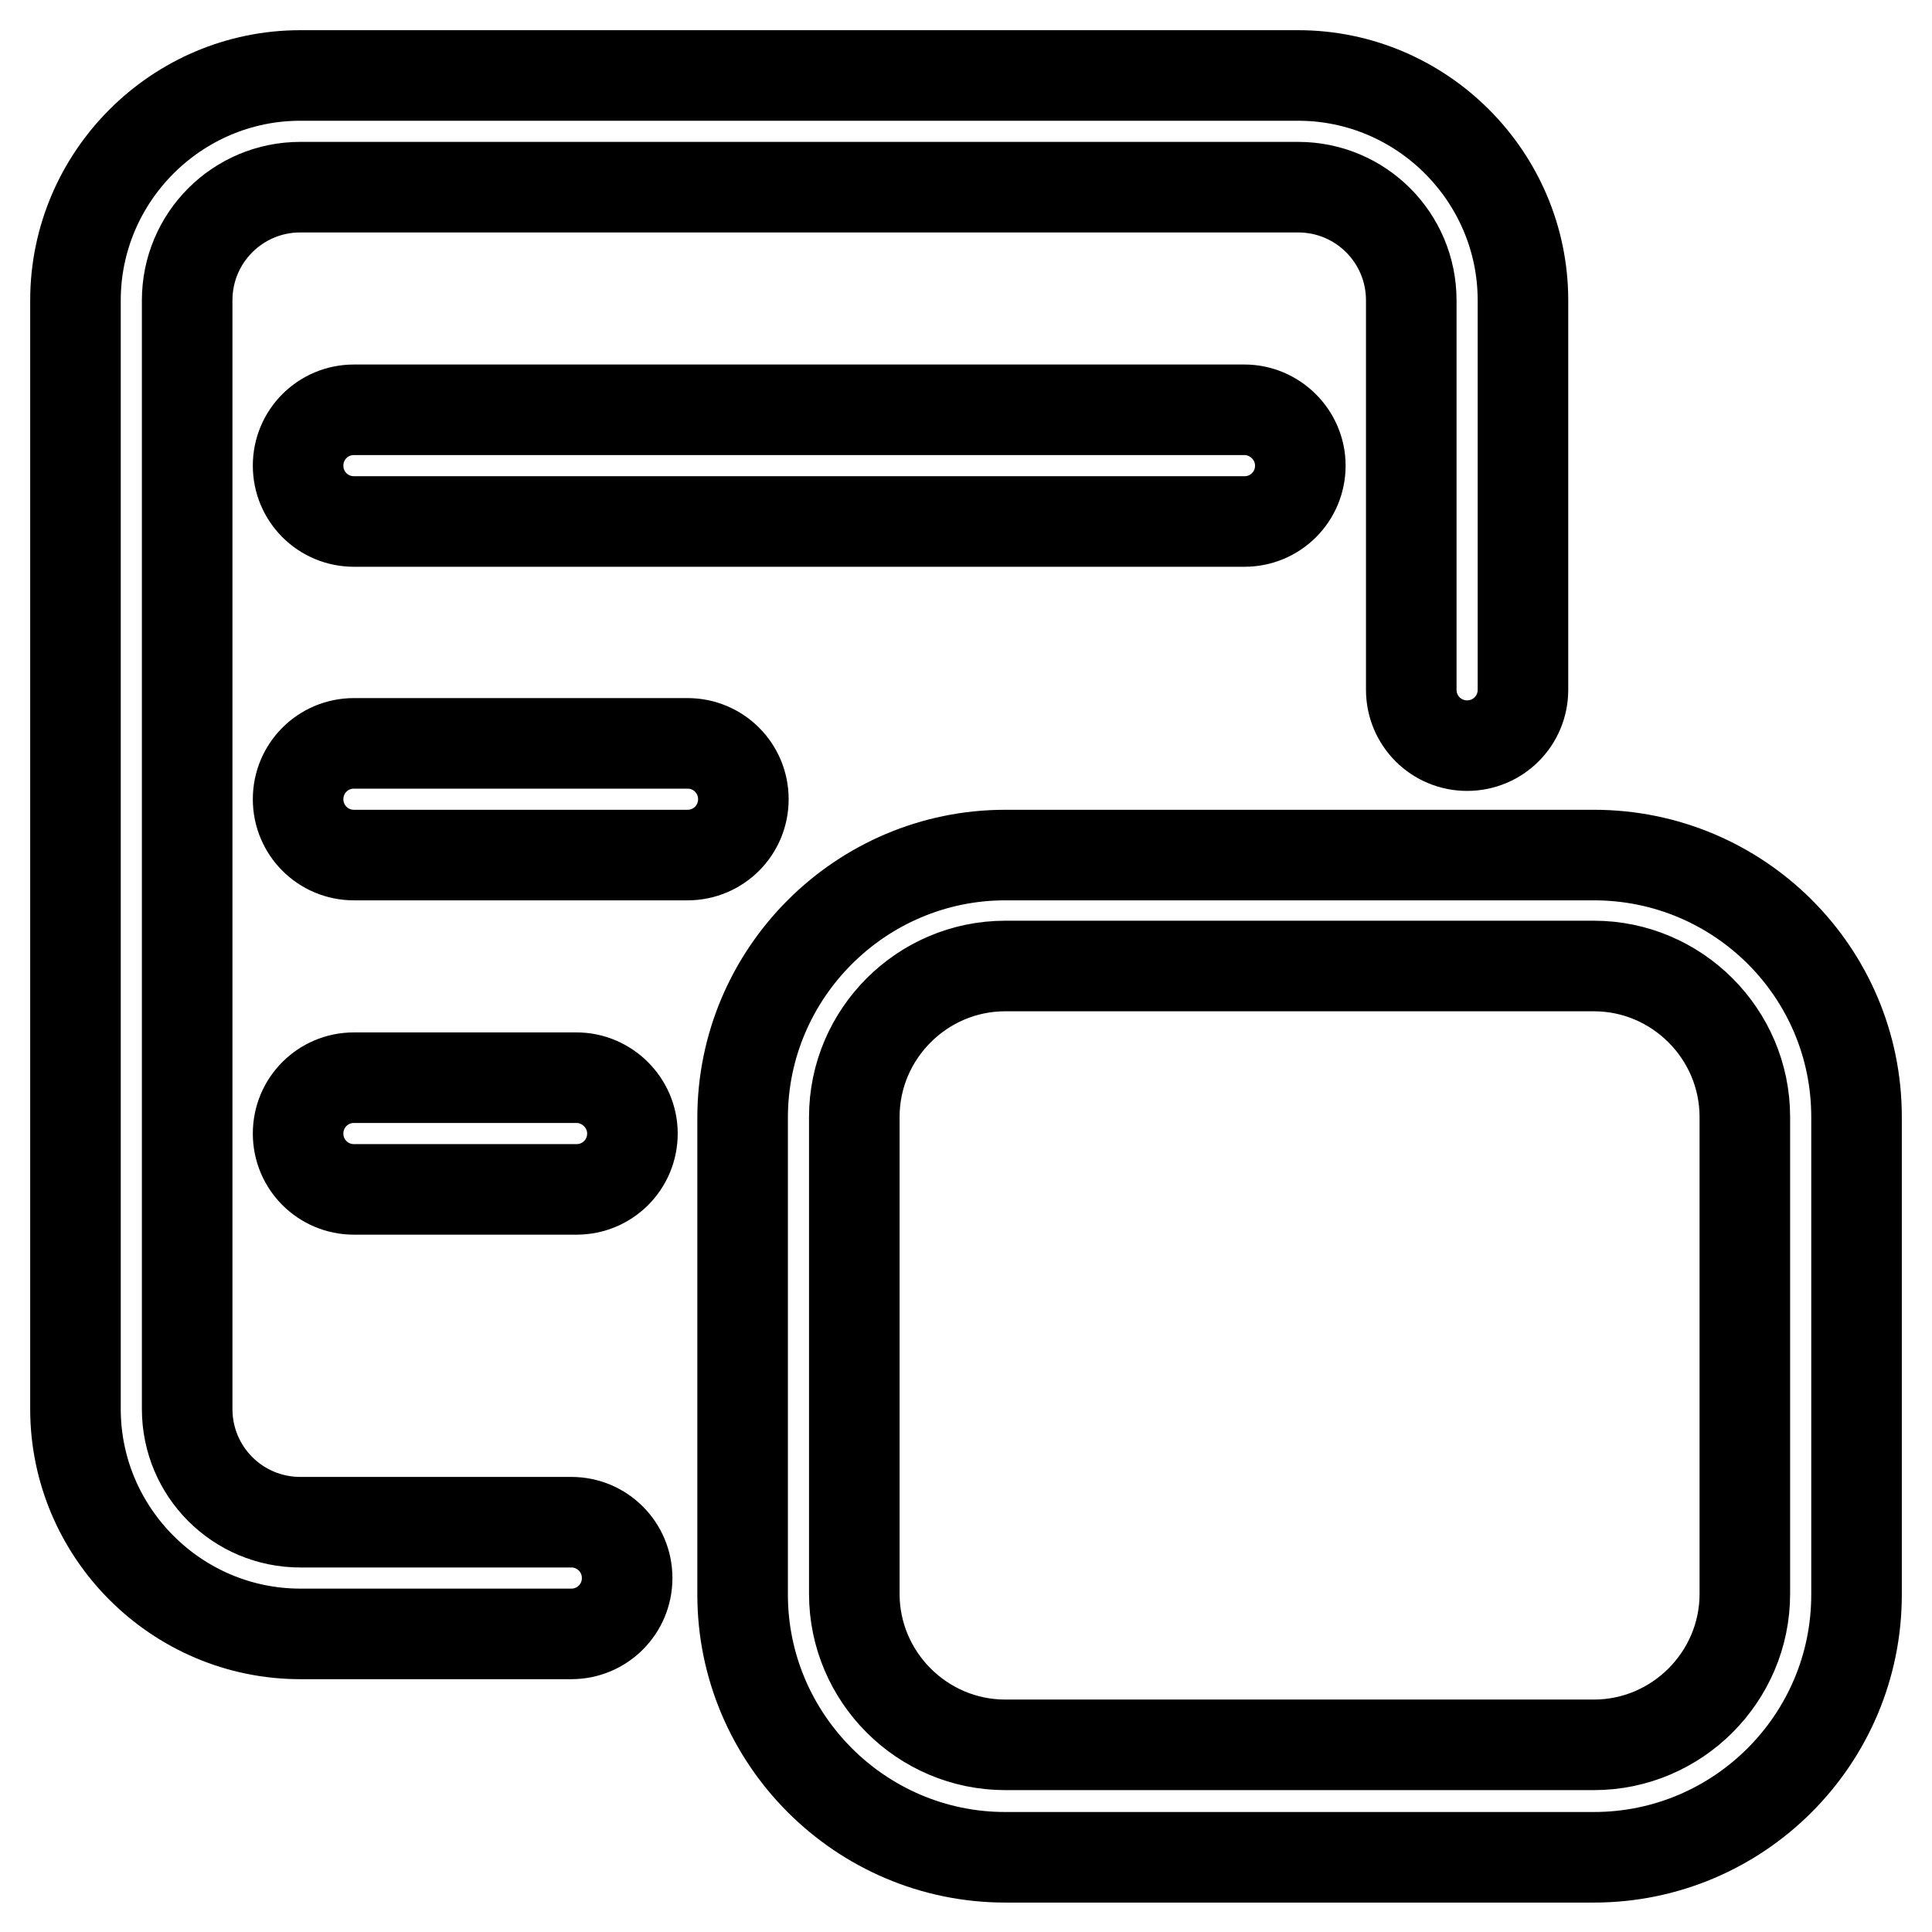 <?xml version="1.0" encoding="utf-8"?>
<!-- Svg Vector Icons : http://www.onlinewebfonts.com/icon -->
<!DOCTYPE svg PUBLIC "-//W3C//DTD SVG 1.1//EN" "http://www.w3.org/Graphics/SVG/1.1/DTD/svg11.dtd">
<svg version="1.1" xmlns="http://www.w3.org/2000/svg" xmlns:xlink="http://www.w3.org/1999/xlink" x="0px" y="0px" viewBox="0 0 256 256" enable-background="new 0 0 256 256" xml:space="preserve">
<g> <path stroke-width="12" fill-opacity="0" stroke="#000000"  d="M211.2,113.3h-78c-19.1,0-34.8,15.6-34.8,34.8v63.2c0,19.1,15.6,34.8,34.8,34.8h78 c19.2,0,34.8-15.6,34.8-34.8V148C246,128.8,230.4,113.3,211.2,113.3z M231.2,211.2c0,11-9,20-20,20h-78c-11,0-20-9-20-20V148 c0-11,9-20,20-20h78c11,0,20,9,20,20L231.2,211.2L231.2,211.2L231.2,211.2z M75.7,201.7H39.8c-8.3,0-15-6.7-15-15V39.8 c0-8.3,6.7-15,15-15H172c8.3,0,15,6.7,15,15v51.6c0,4.1,3.3,7.4,7.4,7.4c4.1,0,7.4-3.3,7.4-7.4V39.8c0-16.4-13.4-29.8-29.8-29.8 H39.8C23.4,10,10,23.4,10,39.8v146.9c0,16.4,13.4,29.8,29.8,29.8h35.9c4.1,0,7.4-3.3,7.4-7.4C83.1,205,79.8,201.7,75.7,201.7z  M164.9,54.3h-118c-4.1,0-7.4,3.3-7.4,7.4s3.3,7.4,7.4,7.4h118c4.1,0,7.4-3.3,7.4-7.4S168.9,54.3,164.9,54.3z M91.1,98.5H46.9 c-4.1,0-7.4,3.3-7.4,7.4c0,4.1,3.3,7.4,7.4,7.4h44.2c4.1,0,7.4-3.3,7.4-7.4C98.5,101.8,95.2,98.5,91.1,98.5z M76.4,142.8H46.9 c-4.1,0-7.4,3.3-7.4,7.4s3.3,7.4,7.4,7.4h29.5c4.1,0,7.4-3.3,7.4-7.4S80.4,142.8,76.4,142.8z"/></g>
</svg>